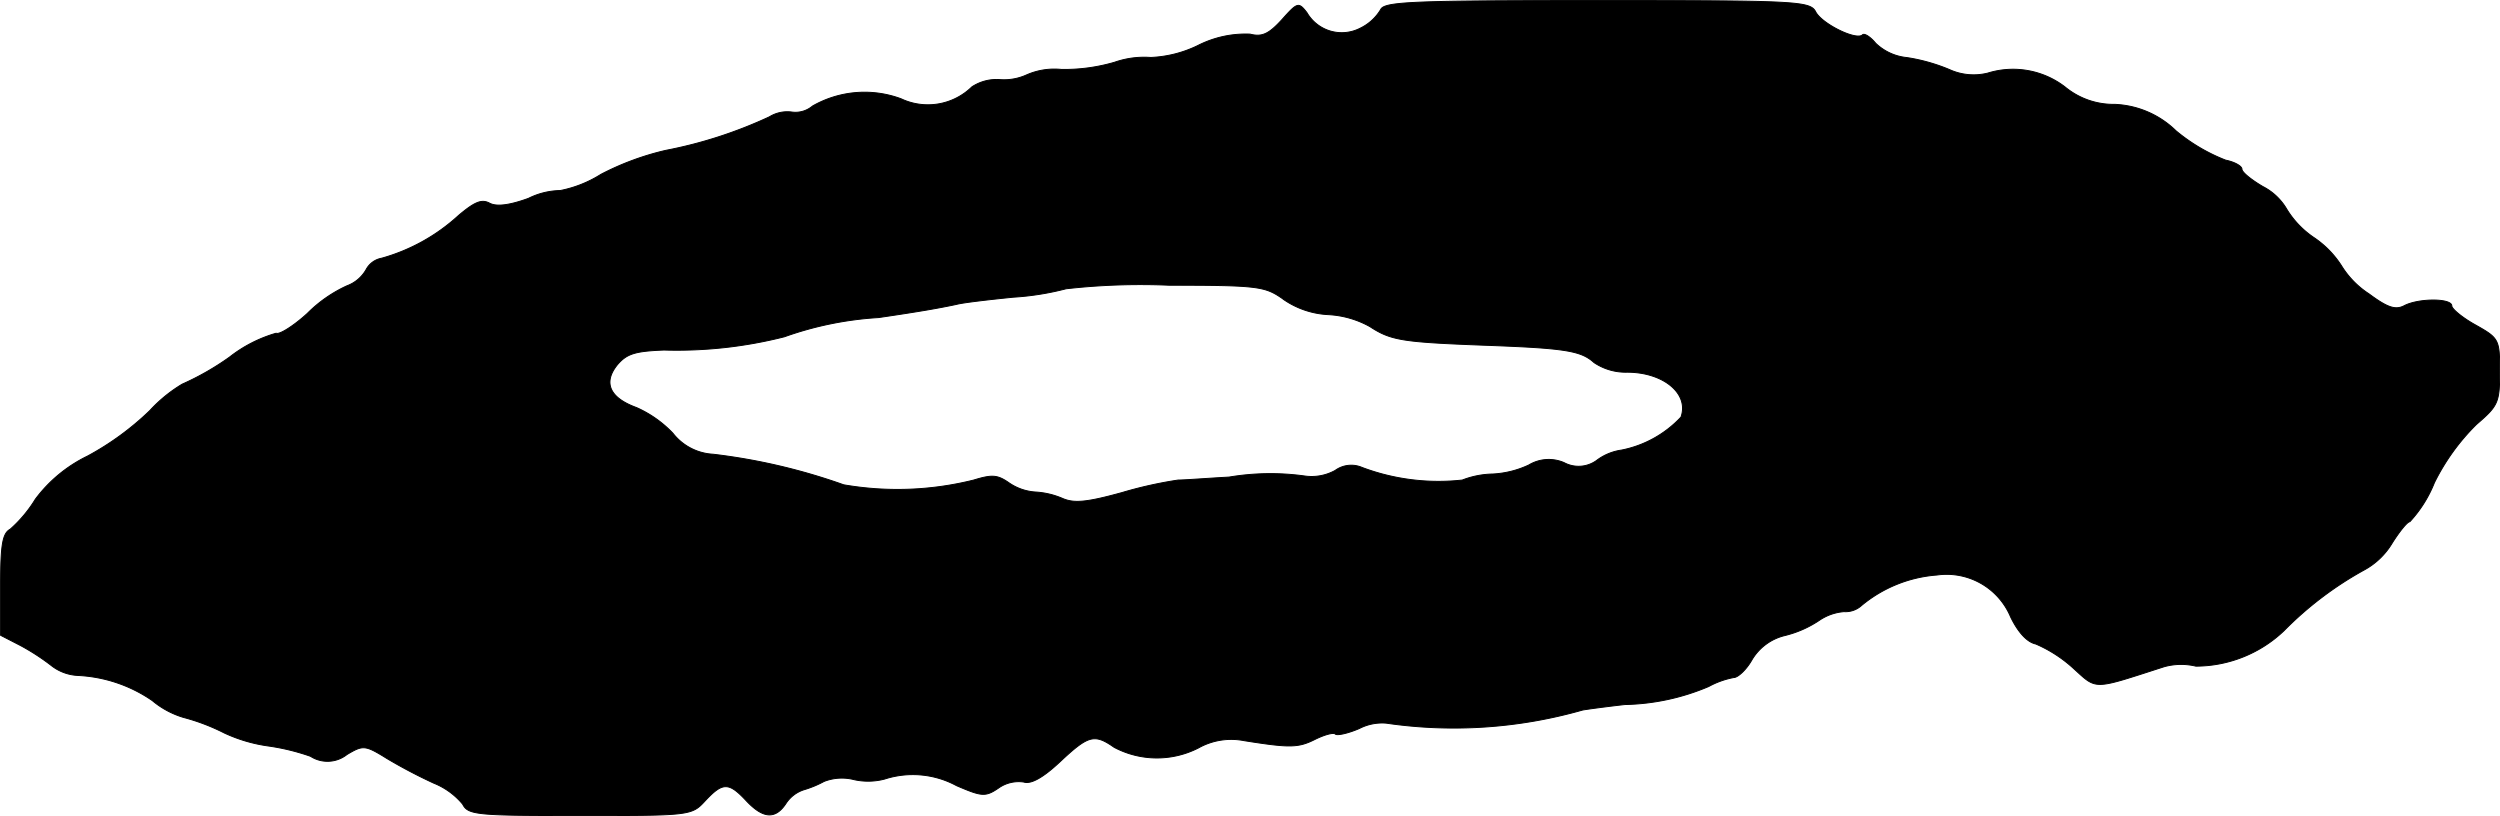 <?xml version="1.0" encoding="UTF-8"?>
<svg xmlns="http://www.w3.org/2000/svg"
     version="1.1"
     width="8.914mm"
     height="2.91mm"
     viewBox="0 0 25.267 8.247">
   <defs>
      <style type="text/css"><![CDATA[
      .a {
        stroke: #000;
        stroke-linecap: round;
        stroke-linejoin: round;
        stroke-width: 0.01px;
      }
    ]]></style>
   </defs>
   <path class="a"
         d="M12.955.199c-.133.145-.2.176-.321.145a1.068,1.068,0,0,0-.527.115,1.199,1.199,0,0,1-.478.121.905.905,0,0,0-.363.048,1.809,1.809,0,0,1-.539.073.698.698,0,0,0-.351.055.552.552,0,0,1-.267.048A.453.453,0,0,0,9.823.877a.636.636,0,0,1-.715.121A1.059,1.059,0,0,0,8.212,1.071a.266.266,0,0,1-.206.061A.346.346,0,0,0,7.776,1.18a4.501,4.501,0,0,1-1.048.339,2.761,2.761,0,0,0-.654.242,1.207,1.207,0,0,1-.412.164.749.749,0,0,0-.321.079c-.2.073-.327.085-.394.048-.079-.042-.151-.012-.315.127a1.909,1.909,0,0,1-.775.43.223.223,0,0,0-.157.115.37.37,0,0,1-.194.164,1.368,1.368,0,0,0-.4.279c-.139.127-.285.218-.315.2a1.384,1.384,0,0,0-.472.242,2.749,2.749,0,0,1-.478.273,1.47,1.47,0,0,0-.327.267,2.859,2.859,0,0,1-.63.46,1.441,1.441,0,0,0-.527.436,1.331,1.331,0,0,1-.254.303c-.079.042-.097.164-.097.563v.509l.2.103a2.282,2.282,0,0,1,.309.2.47.47,0,0,0,.273.103,1.447,1.447,0,0,1,.751.254.882.882,0,0,0,.315.17,2.092,2.092,0,0,1,.412.157,1.559,1.559,0,0,0,.454.133,2.221,2.221,0,0,1,.418.103.317.317,0,0,0,.369-.018c.164-.097.182-.097.406.042a5.097,5.097,0,0,0,.472.248.735.735,0,0,1,.291.212c.055.109.145.115,1.187.115,1.121,0,1.127,0,1.266-.151.176-.188.236-.188.412,0,.17.182.297.194.406.024a.34.34,0,0,1,.176-.133,1.062,1.062,0,0,0,.206-.085.495.495,0,0,1,.303-.018.652.652,0,0,0,.309-.006.928.928,0,0,1,.727.067c.254.109.291.115.424.024a.352.352,0,0,1,.254-.061c.073.024.194-.042.369-.206.285-.267.345-.285.545-.145a.922.922,0,0,0,.854.006.676.676,0,0,1,.46-.073c.46.073.545.073.715-.012.097-.048.188-.073.206-.055s.127-.006.242-.055a.504.504,0,0,1,.273-.055,4.736,4.736,0,0,0,1.987-.133c.115-.018.309-.042.424-.055a2.276,2.276,0,0,0,.848-.182.865.865,0,0,1,.254-.091c.042,0,.127-.079.182-.176a.531.531,0,0,1,.333-.248,1.087,1.087,0,0,0,.345-.151.519.519,0,0,1,.254-.091.239.239,0,0,0,.176-.061,1.35,1.35,0,0,1,.763-.309.701.701,0,0,1,.745.424c.073.151.164.254.254.273a1.363,1.363,0,0,1,.376.242c.248.224.188.224.921-.012a.639.639,0,0,1,.321-.006,1.296,1.296,0,0,0,.89-.357,3.526,3.526,0,0,1,.806-.612.745.745,0,0,0,.291-.279c.073-.115.151-.212.176-.212a1.271,1.271,0,0,0,.248-.394,2.194,2.194,0,0,1,.424-.588c.218-.188.236-.218.236-.533,0-.327-.006-.339-.242-.472-.133-.073-.242-.164-.242-.194,0-.079-.339-.079-.485,0-.085.042-.164.018-.351-.121a.905.905,0,0,1-.279-.285.981.981,0,0,0-.279-.285.931.931,0,0,1-.273-.285.593.593,0,0,0-.242-.23c-.115-.067-.212-.145-.212-.176s-.073-.073-.164-.091a1.813,1.813,0,0,1-.503-.297.94.94,0,0,0-.618-.267.77.77,0,0,1-.503-.176A.862.862,0,0,0,20.09.738a.59.59,0,0,1-.388-.036,1.823,1.823,0,0,0-.43-.121.529.529,0,0,1-.315-.145c-.055-.067-.115-.103-.133-.085-.061.061-.406-.109-.472-.23C18.297.011,18.176.005,16.141.005c-1.878,0-2.15.012-2.187.091a.486.486,0,0,1-.206.188.407.407,0,0,1-.539-.157C13.124.017,13.112.023,12.955.199Zm.012,2.823a.87.87,0,0,0,.454.157.97.97,0,0,1,.424.121c.212.139.327.157,1.145.188.83.03.987.055,1.121.176a.573.573,0,0,0,.333.097c.369,0,.63.218.545.454a1.121,1.121,0,0,1-.6.333.545.545,0,0,0-.242.097.31.31,0,0,1-.339.03.391.391,0,0,0-.357.024.974.974,0,0,1-.363.091.902.902,0,0,0-.309.061,2.195,2.195,0,0,1-1.012-.127.277.277,0,0,0-.273.03.493.493,0,0,1-.315.055,2.519,2.519,0,0,0-.757.012c-.218.012-.448.03-.515.03a4.201,4.201,0,0,0-.569.127c-.351.097-.478.109-.594.061a.811.811,0,0,0-.279-.067.532.532,0,0,1-.273-.097c-.115-.079-.17-.079-.351-.024A3.176,3.176,0,0,1,8.527,4.899a6.043,6.043,0,0,0-1.32-.309.552.552,0,0,1-.406-.212,1.152,1.152,0,0,0-.369-.26c-.267-.097-.339-.248-.194-.43.097-.115.182-.139.472-.151A4.4,4.4,0,0,0,7.928,3.403a3.439,3.439,0,0,1,.951-.194c.418-.061.618-.097.787-.133.067-.018.327-.048.575-.073a2.768,2.768,0,0,0,.533-.085A6.712,6.712,0,0,1,11.816,2.882C12.725,2.882,12.785,2.894,12.967,3.021Z"/>
</svg>
